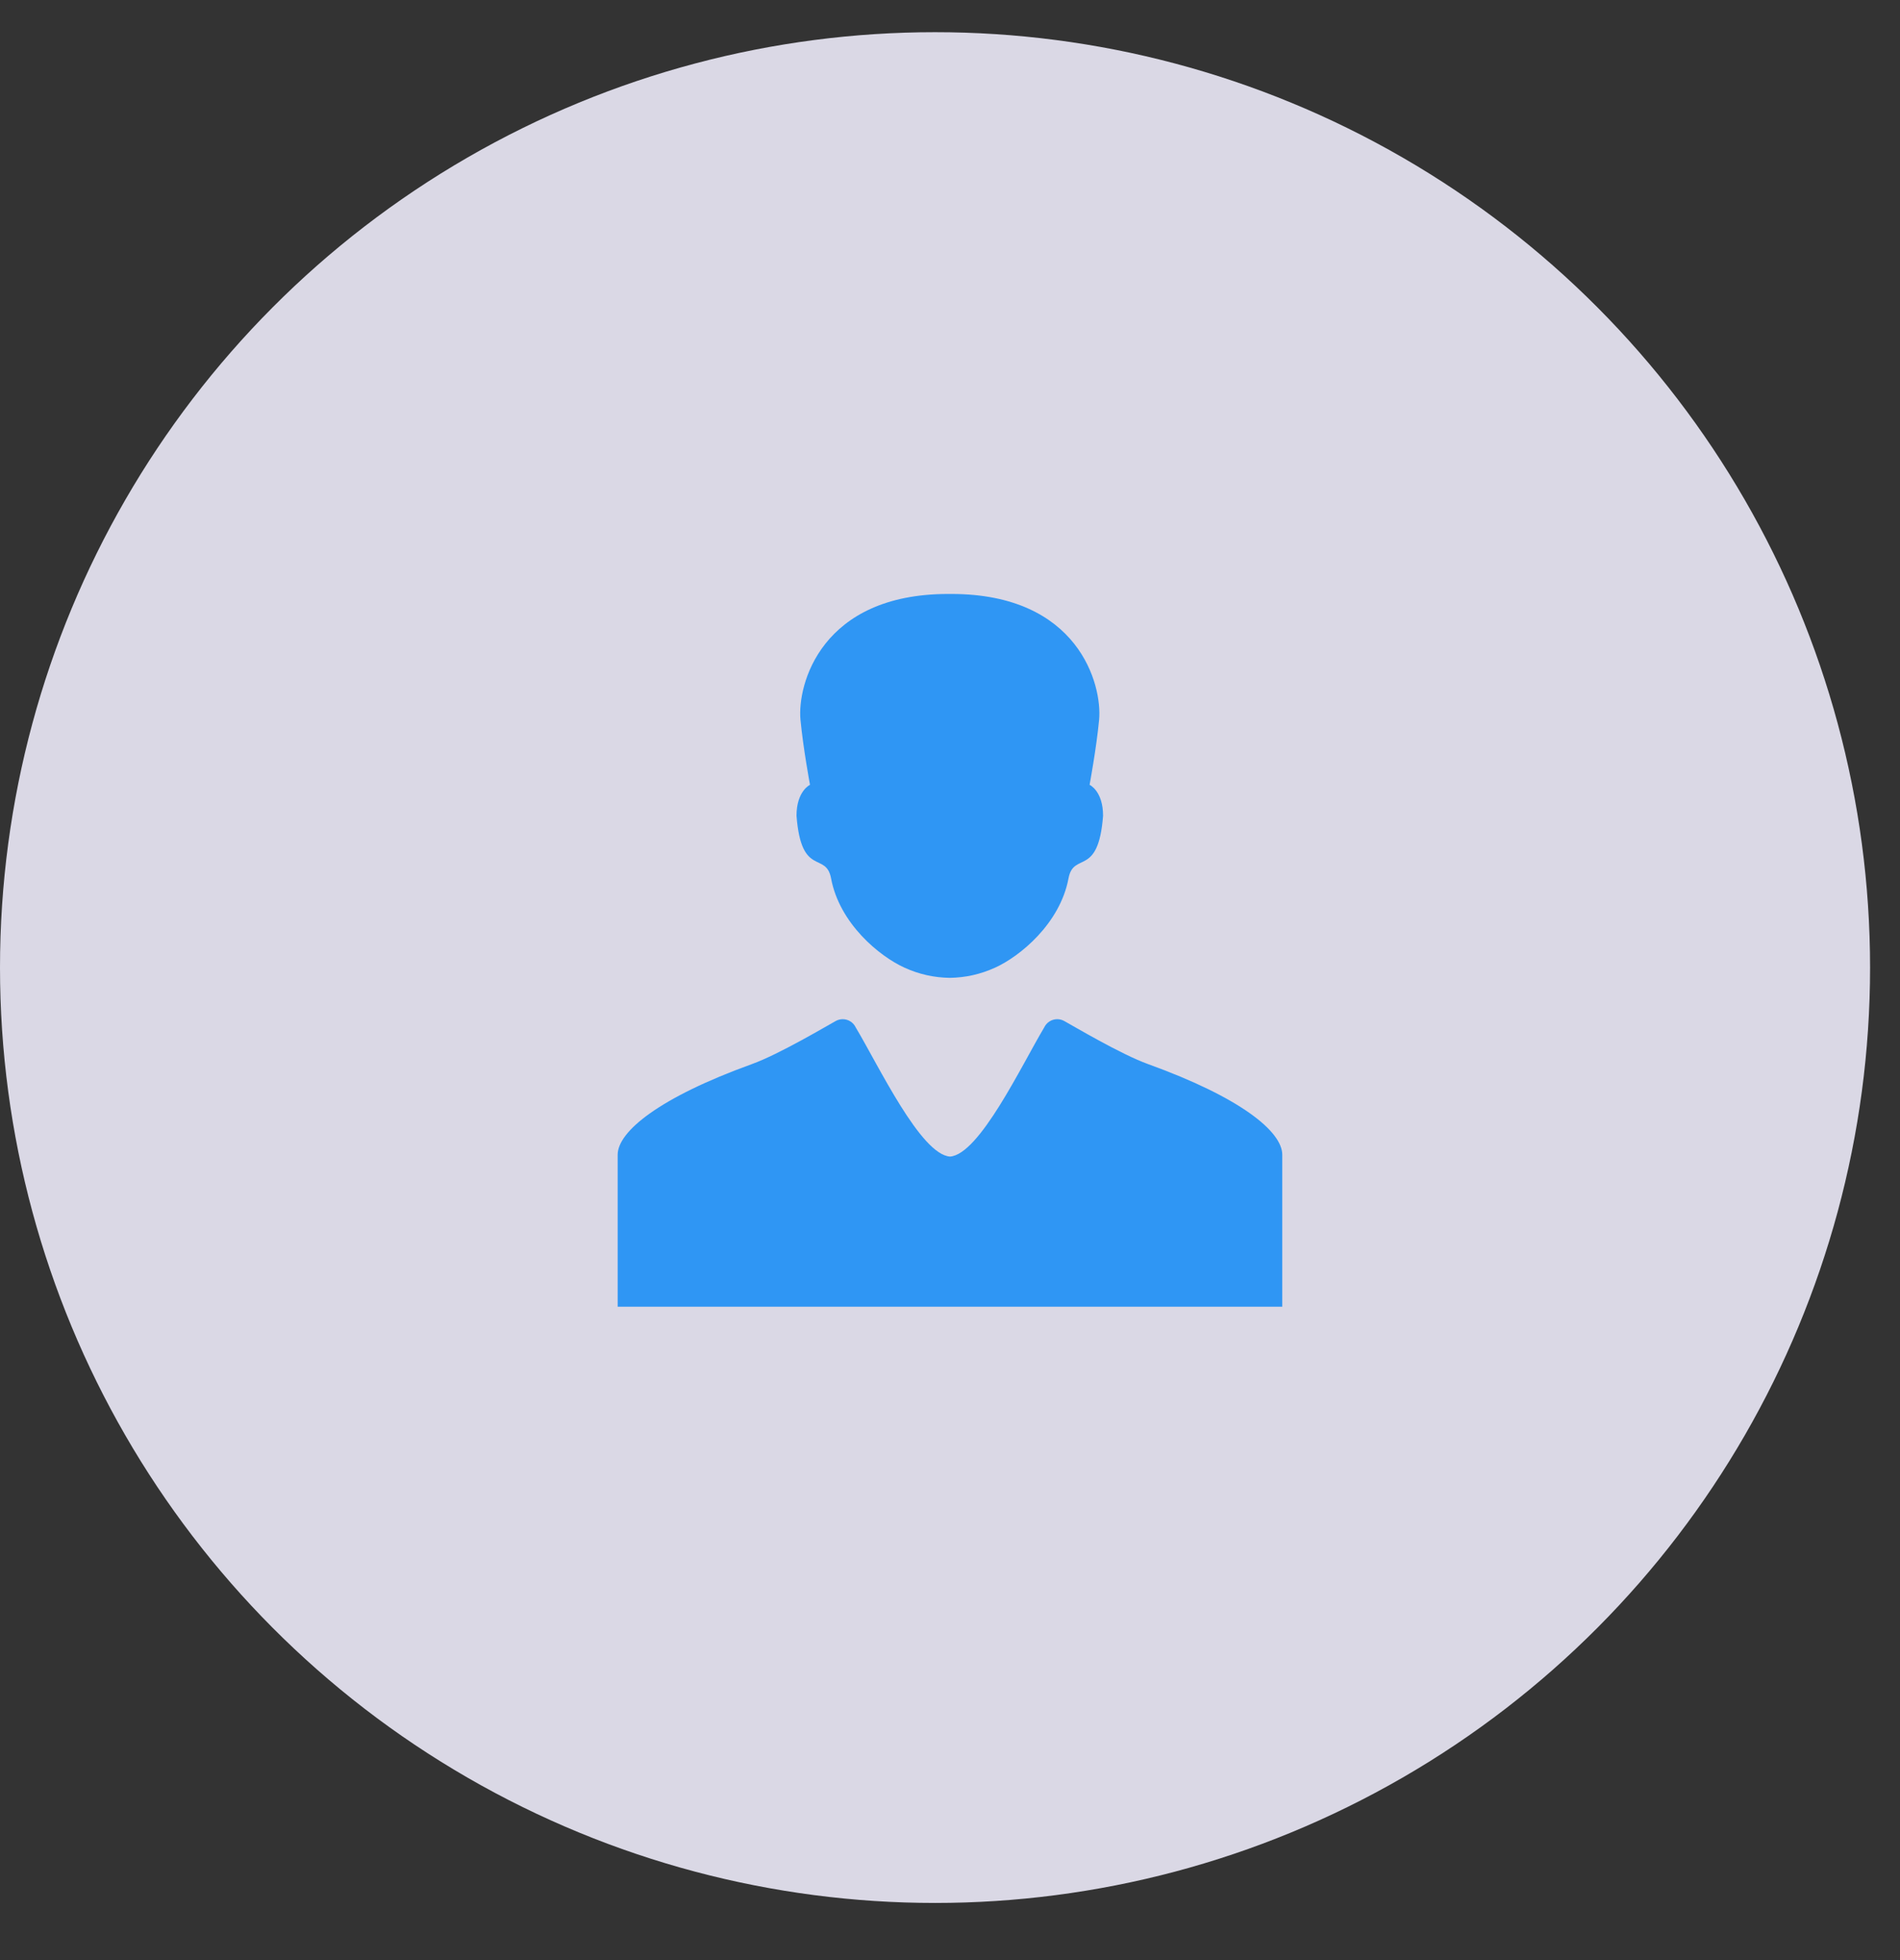 <svg width="32" height="33" viewBox="0 0 32 33" fill="none" xmlns="http://www.w3.org/2000/svg">
<rect x="0" y="0" width="32" height="33" fill="#333333" stroke="none"/>
<circle opacity="0.9" cx="15.748" cy="16.29" r="15.748" fill="#ECEAF8"/>
<g clip-path="url(#clip0_2870_287)">
<path d="M13.415 13.734C13.495 14.78 13.911 14.329 13.997 14.788C14.139 15.55 14.814 16.102 15.235 16.292C15.479 16.403 15.731 16.459 15.996 16.463C15.996 16.463 15.996 16.463 15.996 16.463C16.261 16.459 16.513 16.403 16.758 16.292C17.178 16.102 17.853 15.55 17.996 14.788C18.082 14.329 18.498 14.78 18.578 13.734C18.578 13.317 18.351 13.213 18.351 13.213C18.351 13.213 18.466 12.596 18.511 12.121C18.567 11.529 18.166 10 16.023 10C16.014 10 16.005 10 15.996 10C15.987 10 15.979 10 15.969 10C13.827 10 13.425 11.529 13.482 12.121C13.527 12.596 13.642 13.213 13.642 13.213C13.642 13.213 13.415 13.317 13.415 13.734Z" fill="#2F96F4"/>
<path d="M19.338 17.916C18.874 17.749 18.066 17.267 17.928 17.192C17.892 17.171 17.851 17.159 17.806 17.159C17.709 17.159 17.625 17.216 17.586 17.299C17.204 17.939 16.495 19.438 16 19.472C15.505 19.438 14.796 17.939 14.413 17.299C14.374 17.216 14.29 17.159 14.193 17.159C14.149 17.159 14.107 17.171 14.071 17.192C13.933 17.267 13.125 17.749 12.661 17.916C11.104 18.478 10.403 19.051 10.403 19.441C10.403 19.831 10.403 22 10.403 22H16H21.596C21.596 22 21.596 19.831 21.596 19.441C21.596 19.051 20.895 18.478 19.338 17.916Z" fill="#2F96F4"/>
</g>
<defs>
<clipPath id="clip0_2870_287">
<rect width="12" height="12" fill="white" transform="translate(10 10)"/>
</clipPath>
</defs>
</svg>
